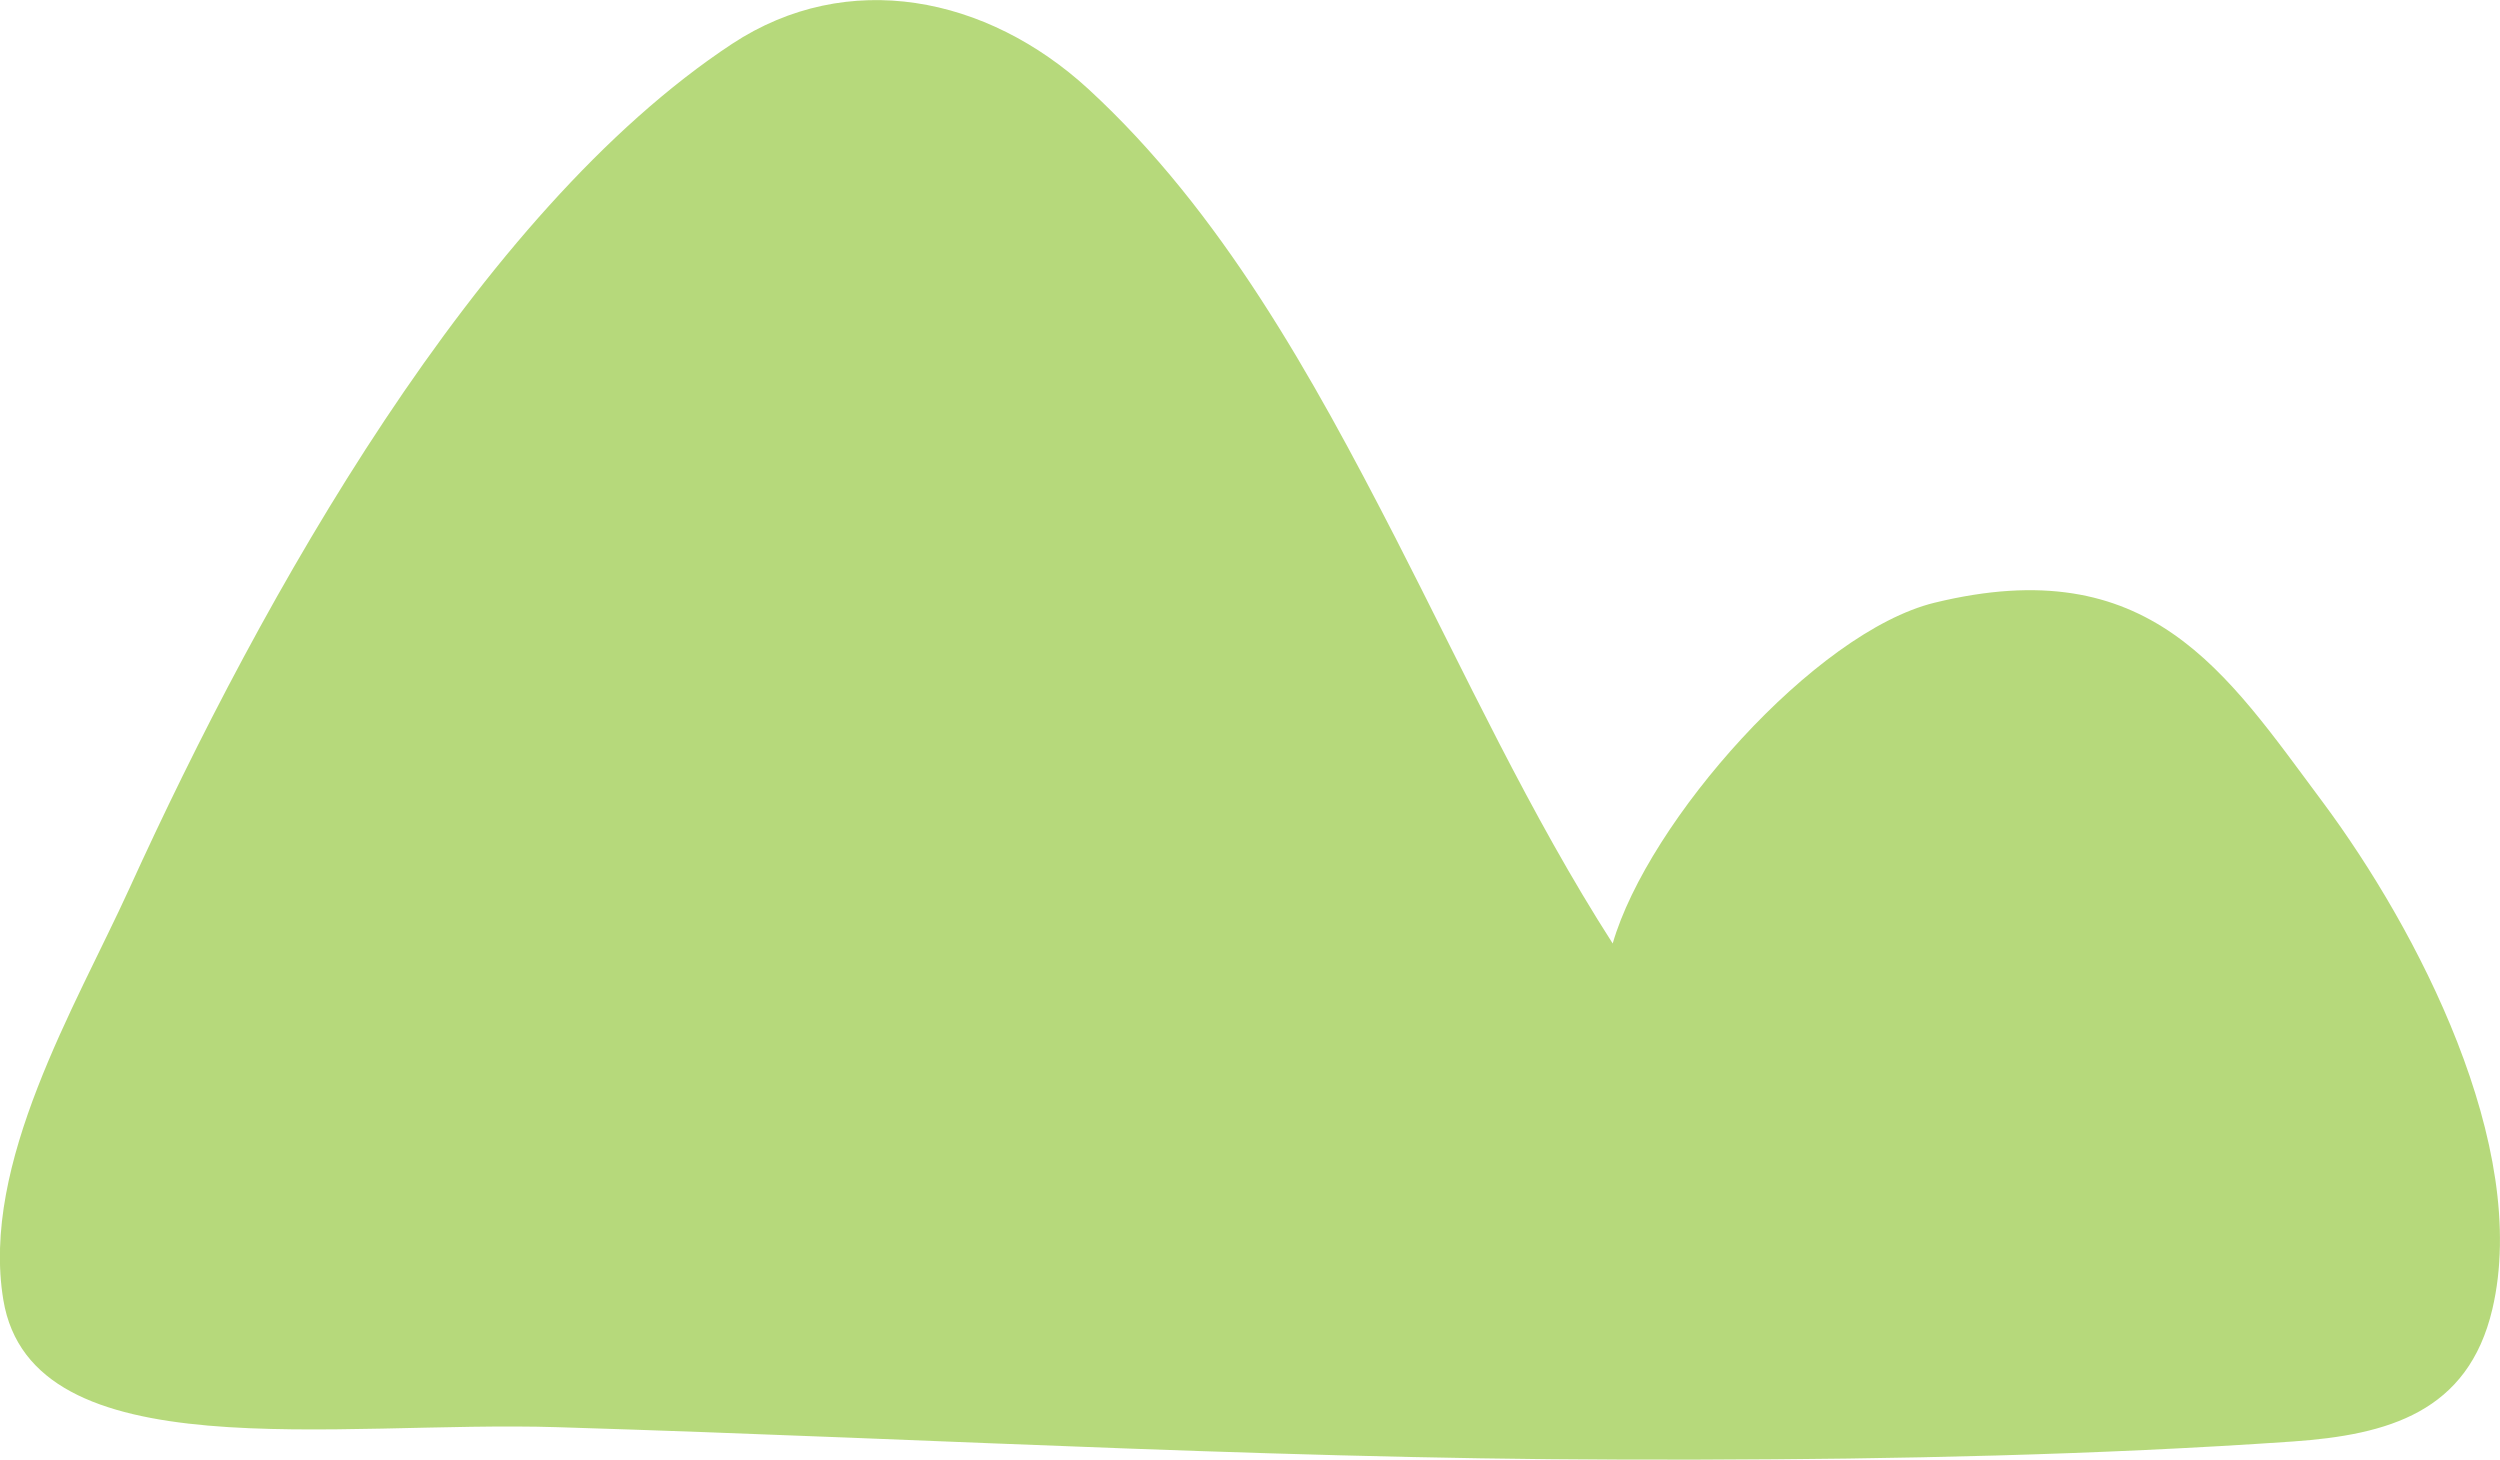 <?xml version="1.0" encoding="UTF-8"?><svg id="_レイヤー_2" xmlns="http://www.w3.org/2000/svg" viewBox="0 0 75.2 43.91"><g id="_レイヤー_1-2"><g style="opacity:.6;"><path d="M69.87,24.13c-2.93-3.93-5.2-7.58-11.68-6-3.59.88-8.61,6.56-9.68,10.25-2.49-3.88-4.45-8.14-6.55-12.23-2.48-4.82-5.22-9.79-9.22-13.47C29.69-.12,25.5-.97,22.02,1.32,14.35,6.38,7.88,17.96,3.89,26.73c-1.62,3.55-4.47,8.27-3.79,12.37.86,5.19,10.01,3.62,16.68,3.83,12.06.37,22.35,1.02,34.34.98,5.95-.02,11.92-.14,17.85-.55,2.86-.2,5.27-.88,6-3.98,1.15-4.9-2.26-11.43-5.1-15.25Z" style="fill:#85c023; stroke-width:0px;"/></g></g></svg>